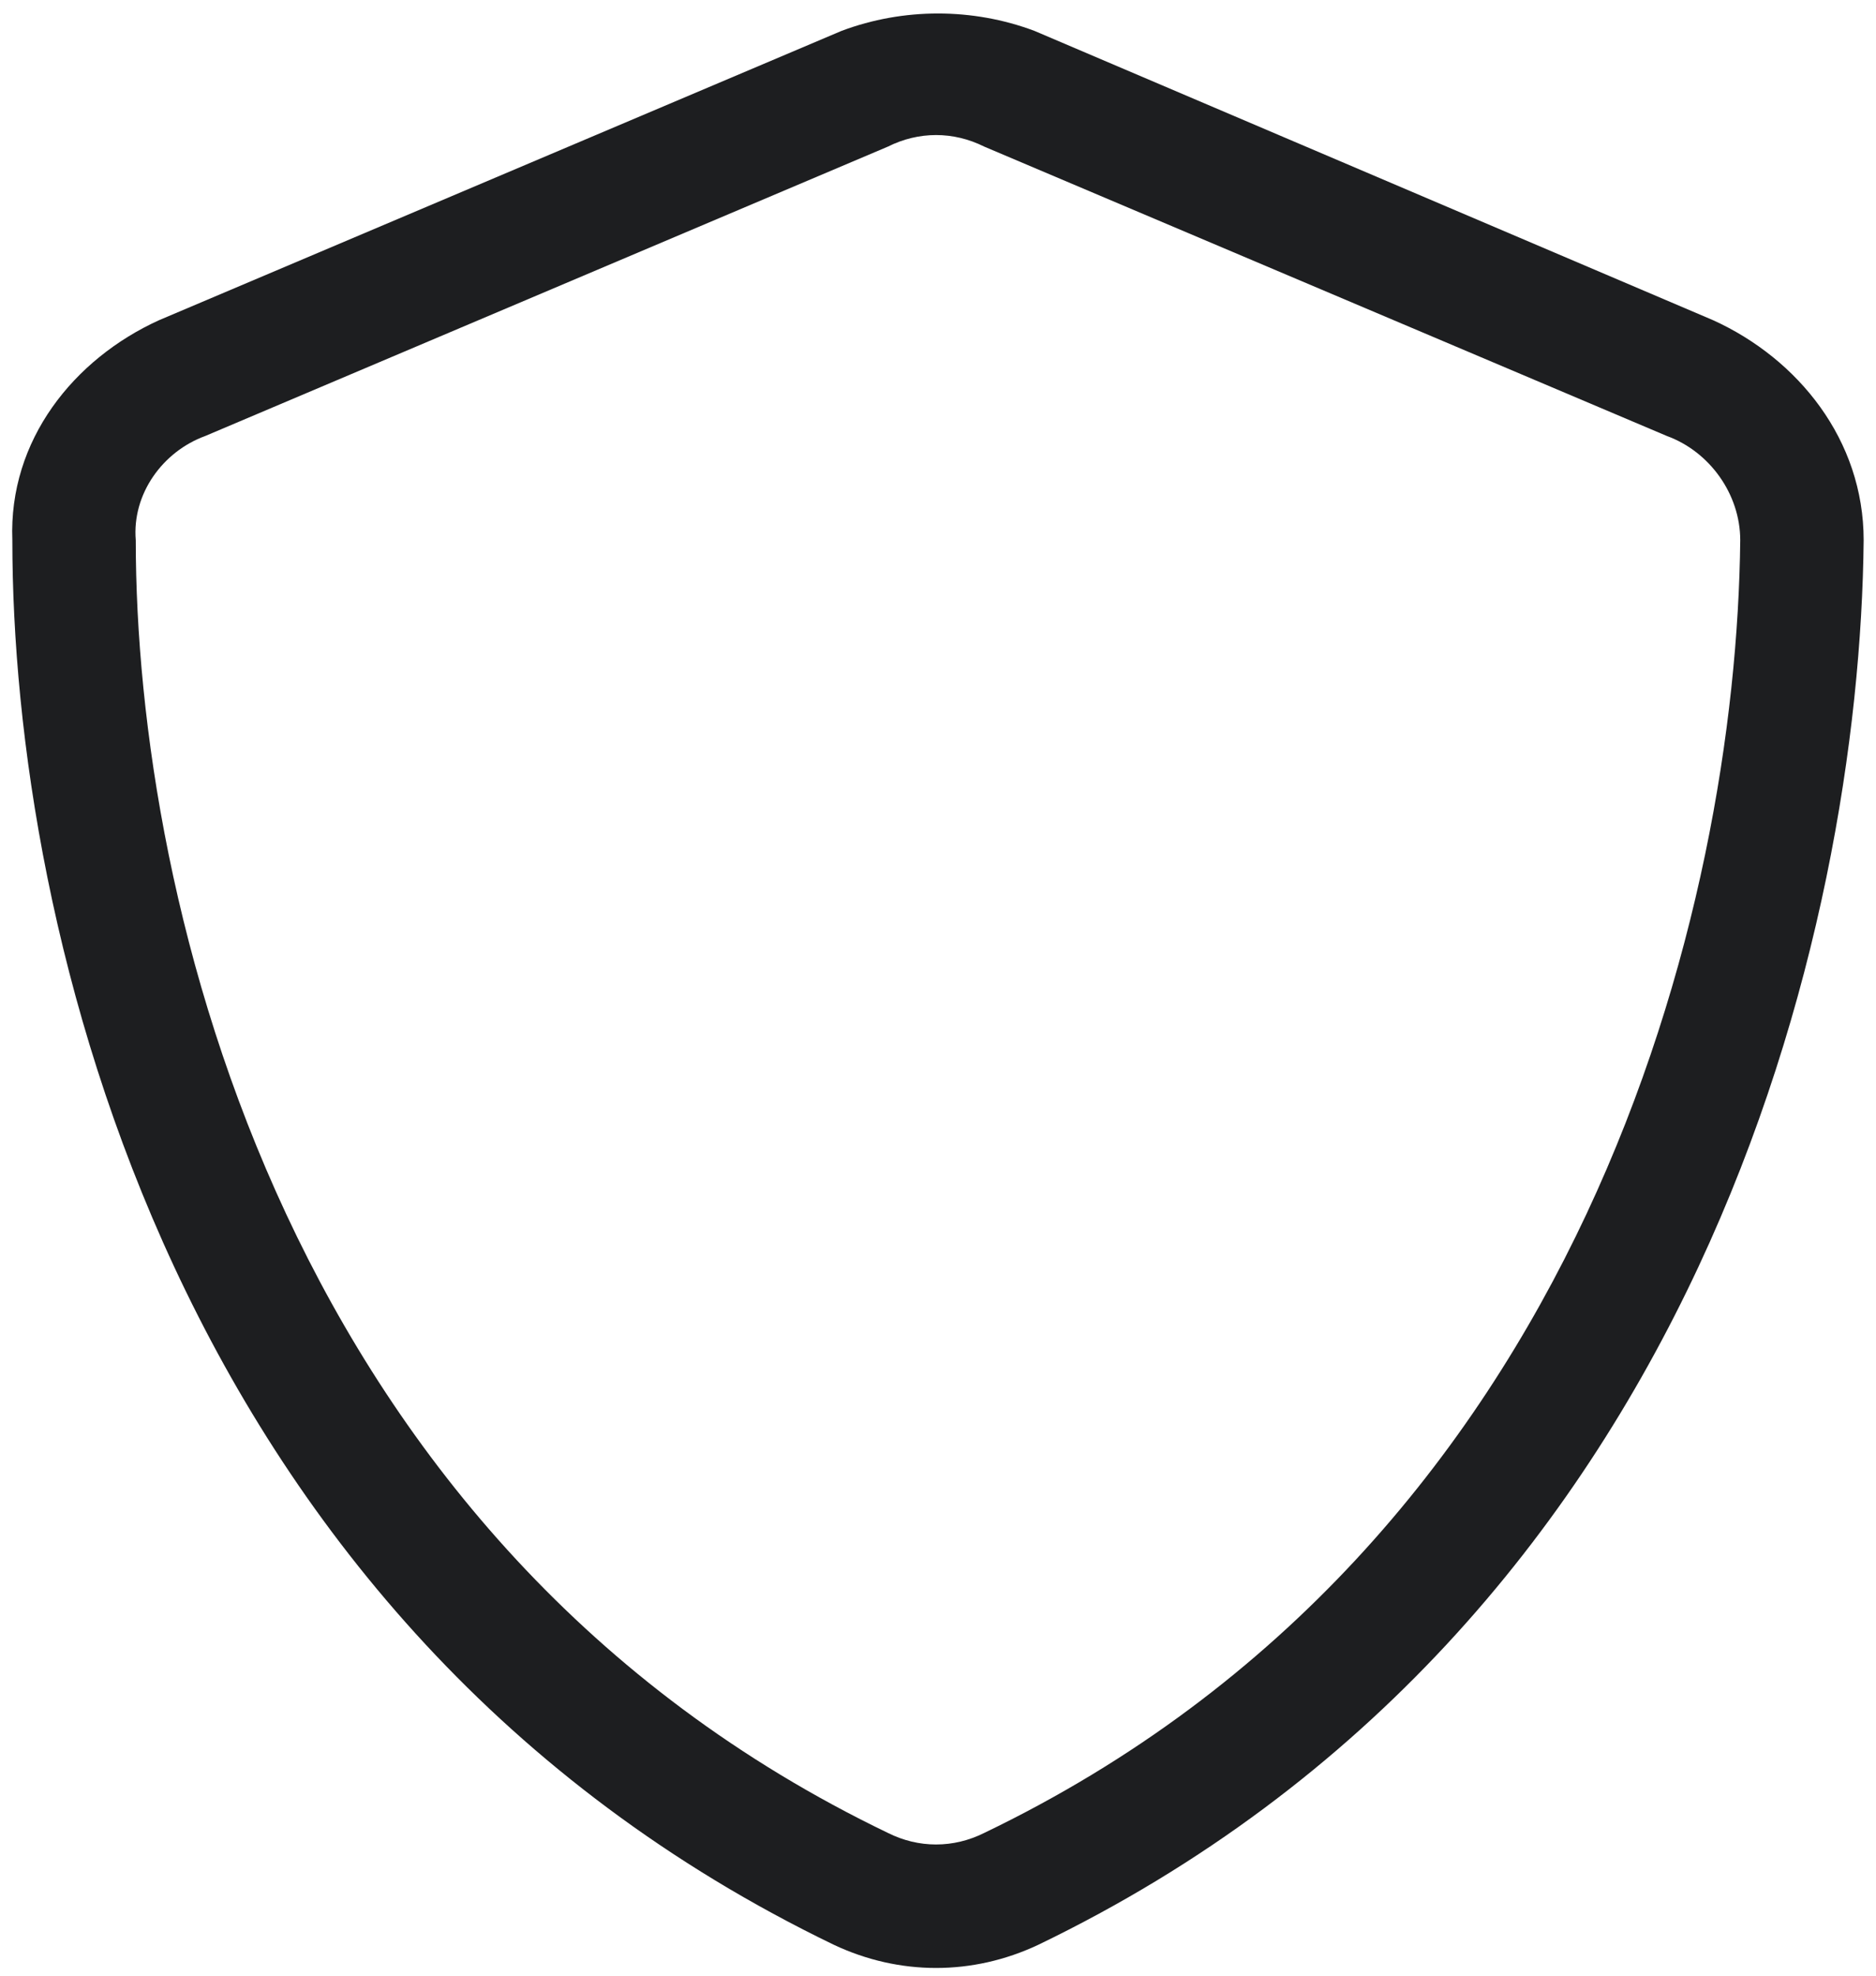 <svg width="38" height="40" viewBox="0 0 38 40" fill="none" xmlns="http://www.w3.org/2000/svg">
<path d="M17.047 0.625C18.297 0.156 19.703 0.156 20.953 0.625L34.703 6.484C36.422 7.266 37.75 8.906 37.75 10.938C37.672 18.75 34.469 32.891 21.031 39.375C19.703 40 18.219 40 16.891 39.375C3.453 32.891 0.25 18.75 0.25 10.938C0.172 8.906 1.5 7.266 3.219 6.484L17.047 0.625ZM19.938 2.969C19.312 2.656 18.609 2.656 17.984 2.969L4.156 8.828C3.297 9.141 2.672 10 2.75 10.938C2.75 18.281 5.797 31.25 17.984 37.109C18.609 37.422 19.312 37.422 19.938 37.109C32.125 31.25 35.172 18.281 35.25 10.938C35.25 10 34.625 9.141 33.766 8.828L19.938 2.969Z" fill="#1D1E20"/>
</svg>
